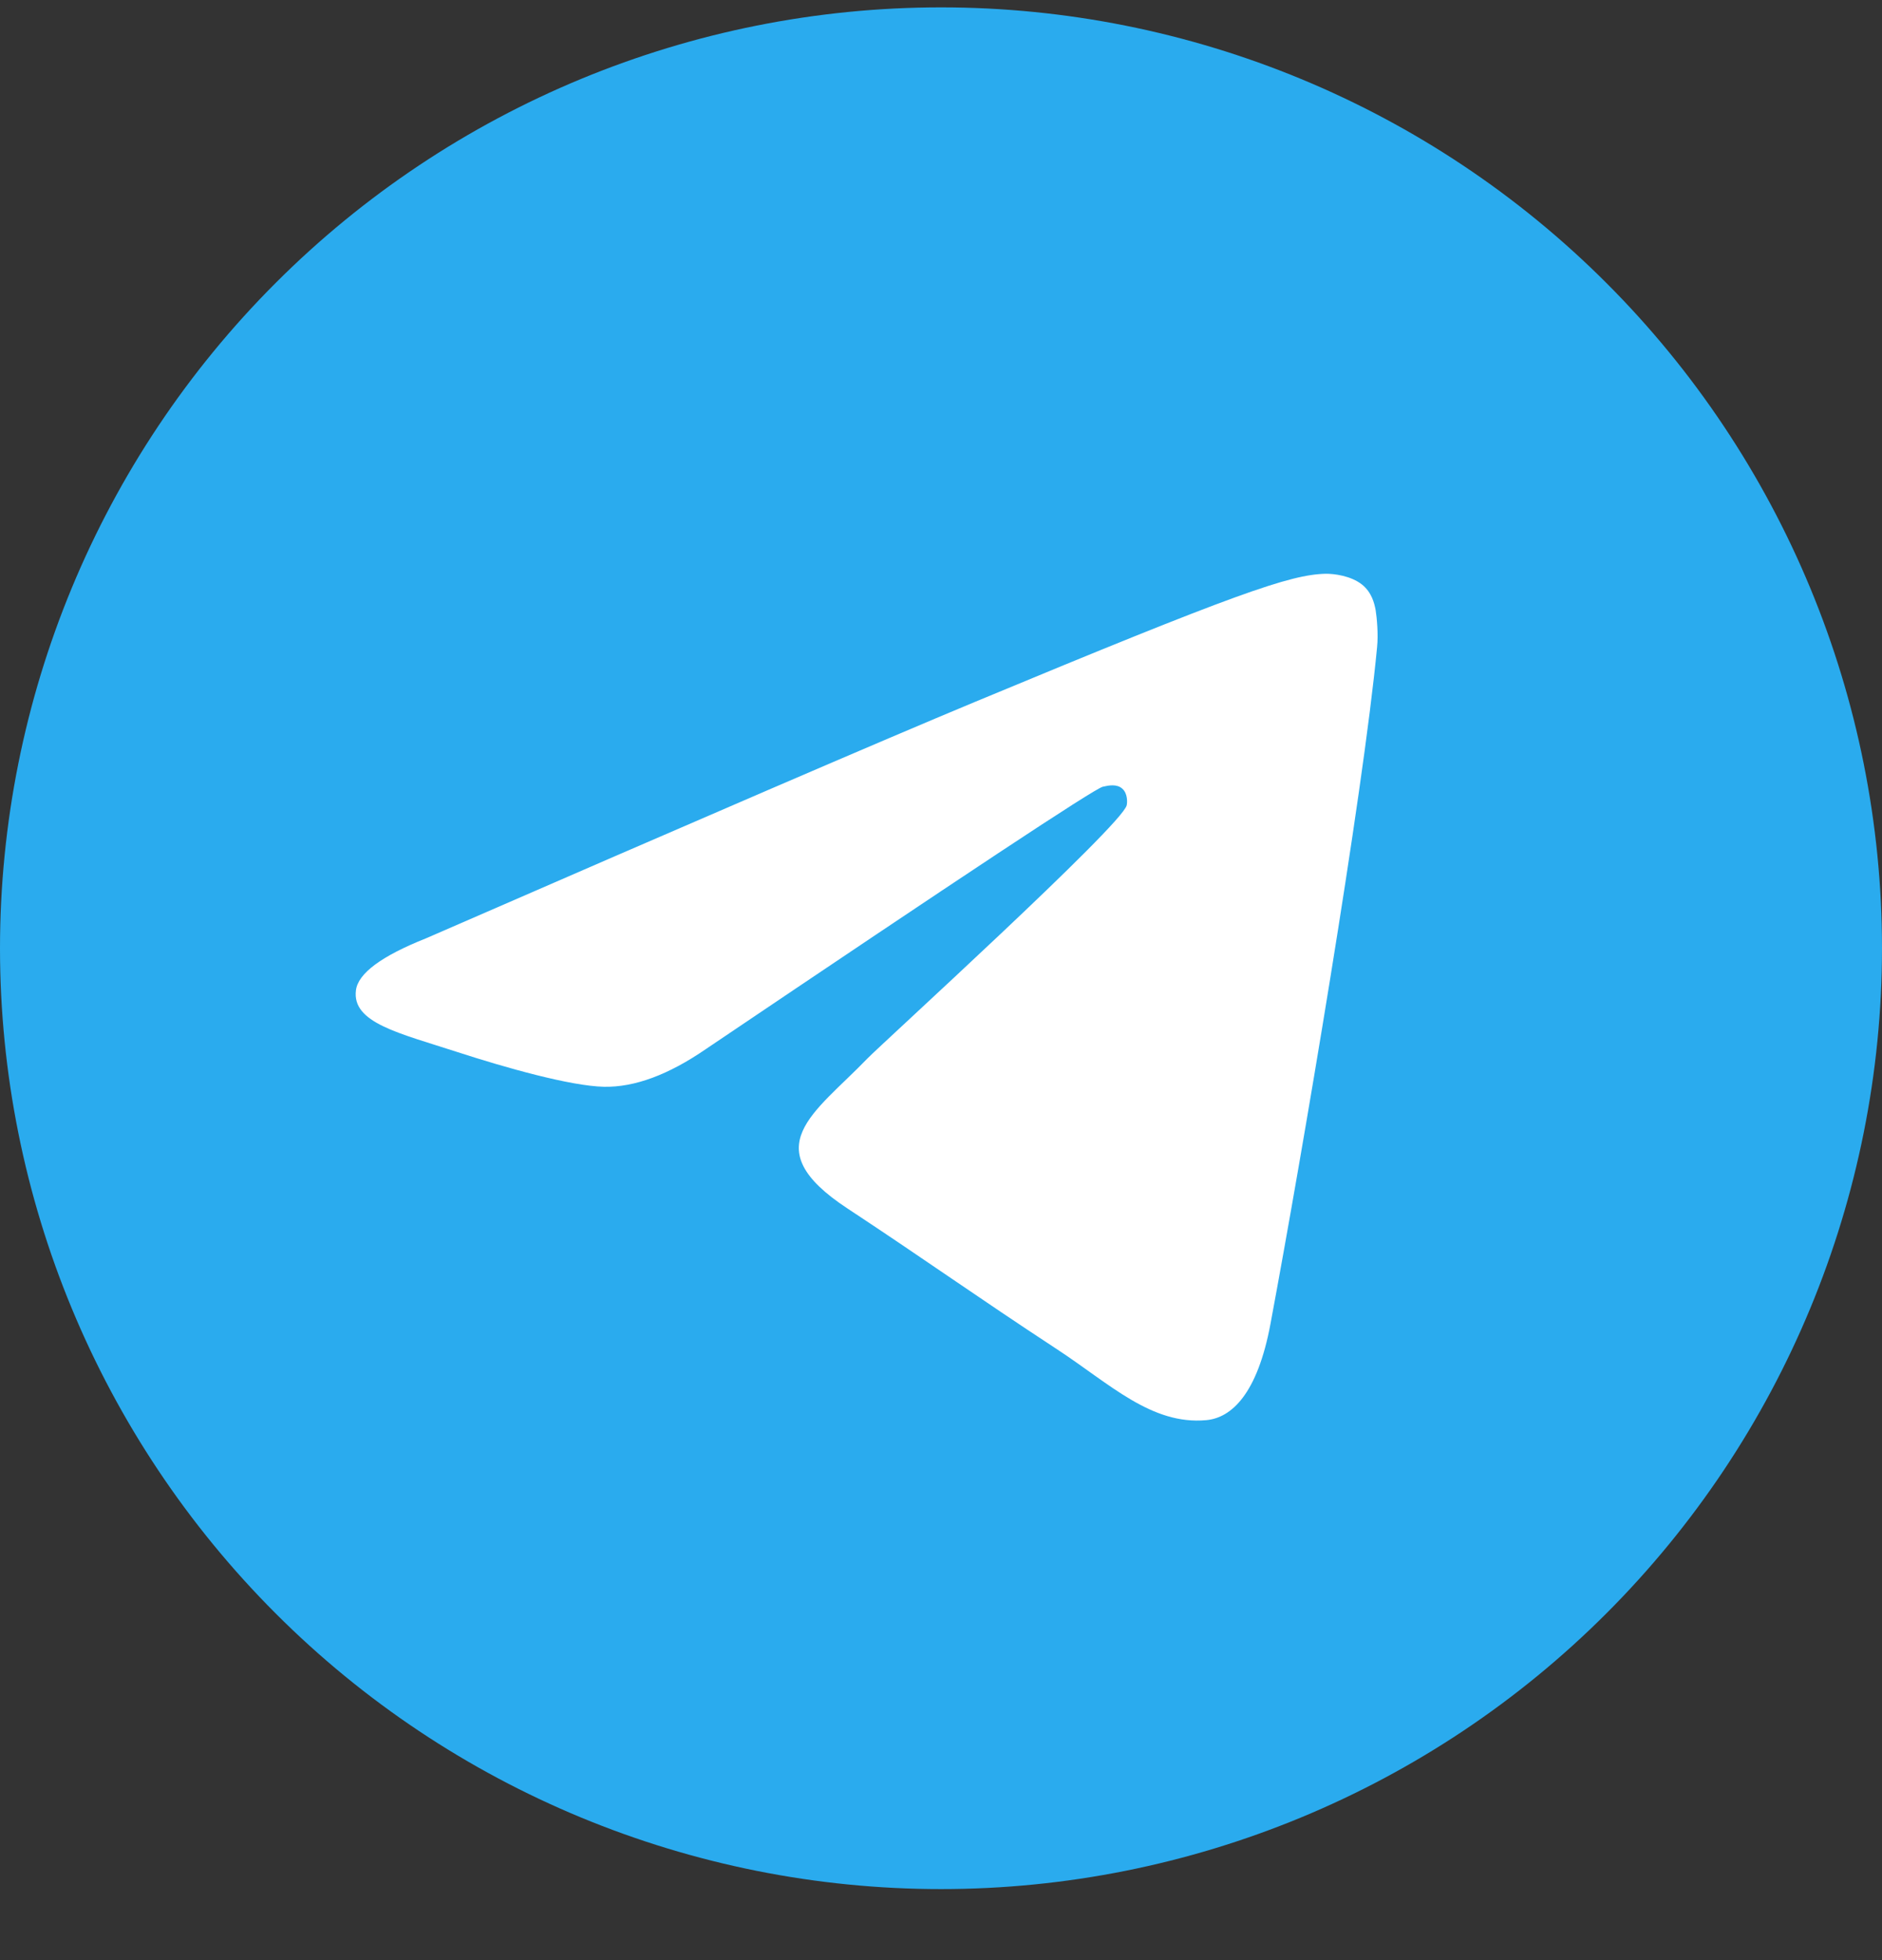 <?xml version="1.0" encoding="UTF-8"?> <svg xmlns="http://www.w3.org/2000/svg" width="24" height="25" viewBox="0 0 24 25" fill="none"><rect x="0" y="0" width="24" height="25" fill="#333333" stroke="none"/><g clip-path="url(#clip0_23_1464)"><path d="M12 0.094C8.818 0.094 5.764 1.359 3.516 3.608C1.265 5.859 0.001 8.911 0 12.094C0 15.275 1.266 18.329 3.516 20.579C5.764 22.829 8.818 24.094 12 24.094C15.182 24.094 18.236 22.829 20.484 20.579C22.734 18.329 24 15.275 24 12.094C24 8.912 22.734 5.858 20.484 3.608C18.236 1.359 15.182 0.094 12 0.094Z" fill="url(#paint0_linear_23_1464)"></path><path d="M5.432 11.968C8.931 10.444 11.263 9.439 12.429 8.954C15.763 7.567 16.455 7.327 16.907 7.318C17.006 7.317 17.227 7.341 17.372 7.458C17.492 7.557 17.526 7.69 17.543 7.783C17.558 7.877 17.578 8.089 17.561 8.255C17.381 10.153 16.599 14.758 16.202 16.883C16.035 17.782 15.703 18.084 15.383 18.113C14.685 18.177 14.156 17.653 13.481 17.21C12.426 16.518 11.829 16.087 10.804 15.411C9.619 14.631 10.387 14.201 11.062 13.5C11.239 13.317 14.31 10.524 14.368 10.271C14.376 10.239 14.383 10.121 14.312 10.059C14.242 9.996 14.139 10.017 14.064 10.034C13.957 10.058 12.272 11.174 9.002 13.38C8.524 13.709 8.091 13.869 7.701 13.861C7.273 13.851 6.448 13.618 5.835 13.419C5.085 13.175 4.487 13.046 4.539 12.631C4.566 12.415 4.864 12.194 5.432 11.968Z" fill="white"></path></g><defs><linearGradient id="paint0_linear_23_1464" x1="1200" y1="0.094" x2="1200" y2="2400.09" gradientUnits="userSpaceOnUse"><stop stop-color="#2AABEE"></stop><stop offset="1" stop-color="#229ED9"></stop></linearGradient><clipPath id="clip0_23_1464"><rect width="24" height="24" fill="white" transform="translate(0 0.094)"></rect></clipPath></defs></svg> 